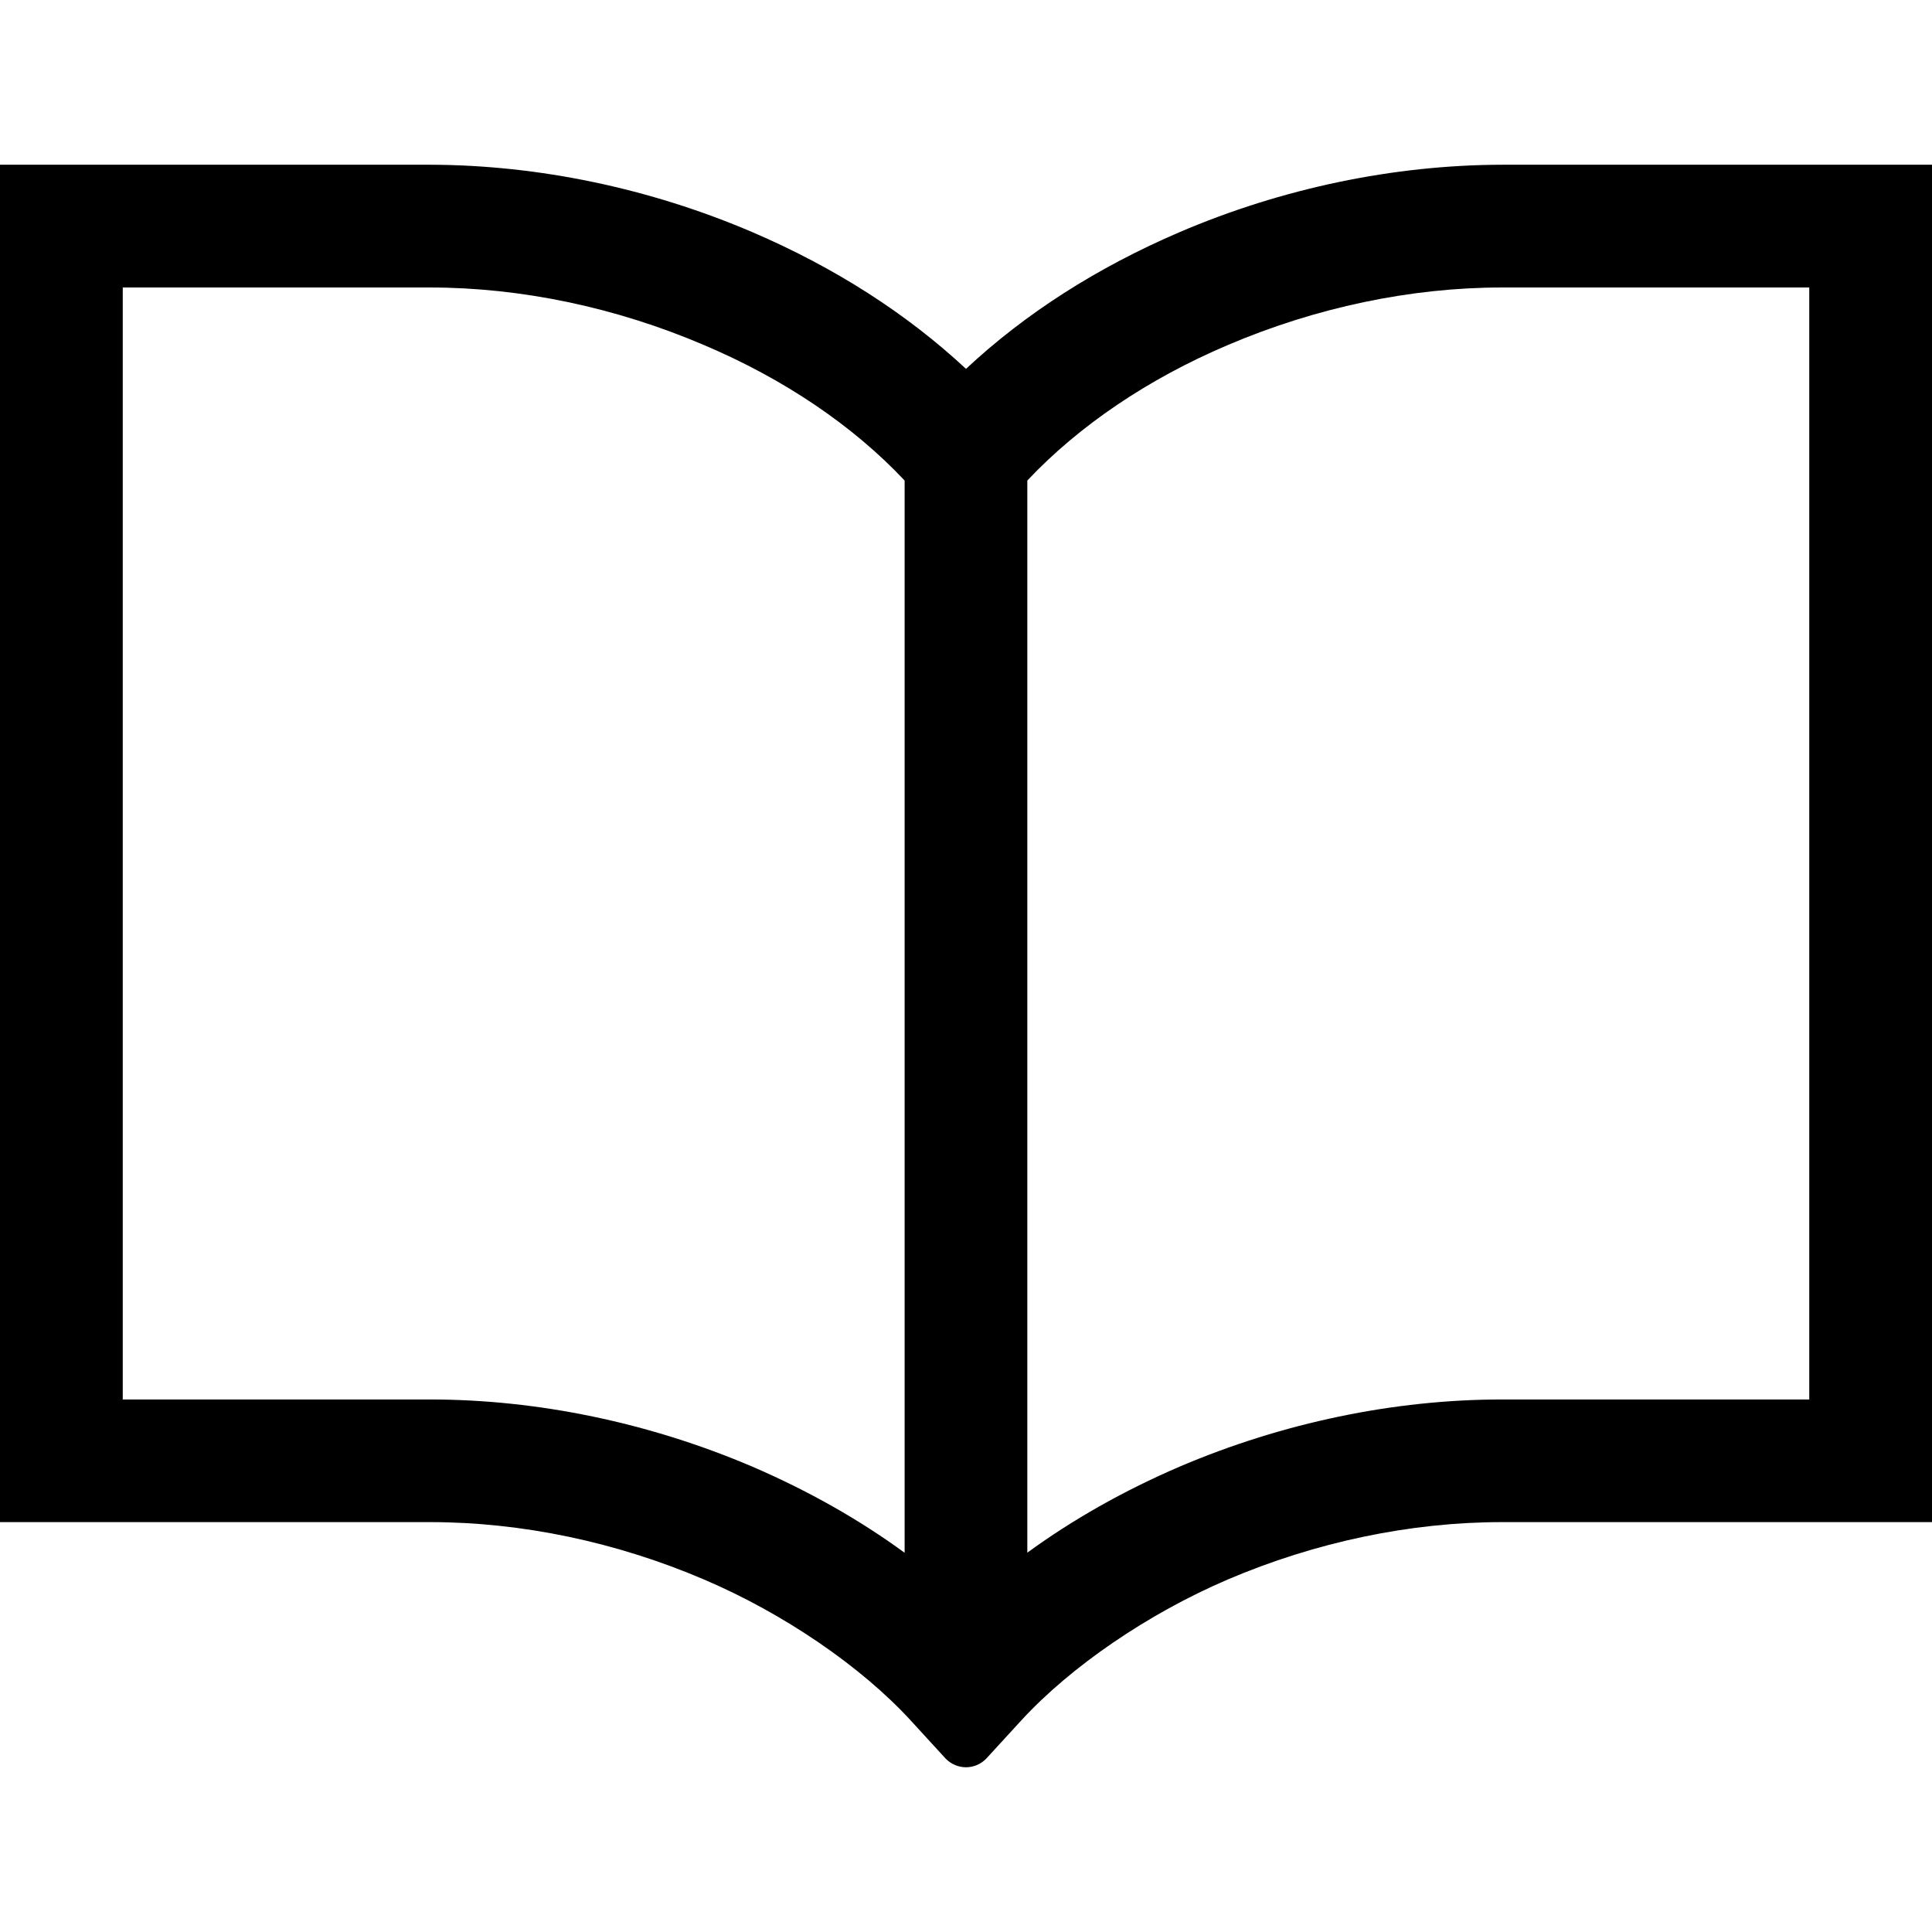 <?xml version="1.0" encoding="utf-8"?>

<!DOCTYPE svg PUBLIC "-//W3C//DTD SVG 1.1//EN" "http://www.w3.org/Graphics/SVG/1.1/DTD/svg11.dtd">
<!-- Uploaded to: SVG Repo, www.svgrepo.com, Generator: SVG Repo Mixer Tools -->
<svg version="1.1" id="_x32_" xmlns="http://www.w3.org/2000/svg" xmlns:xlink="http://www.w3.org/1999/xlink" 
	 width="800px" height="800px" viewBox="0 0 512 512"  xml:space="preserve">
<style type="text/css">
<![CDATA[
	.st0{fill:#000000;}
]]>
</style>
<g>
	<path class="st0" d="M398.031,43.656c-28.75,0.063-58.313,6.25-85.453,17.875C290.719,70.906,271.688,83.094,256,97.75
		c-15.75-14.656-34.75-26.844-56.594-36.219c-27.156-11.625-56.688-17.813-85.438-17.875H0v359.719h113.969
		c24.313,0,49.406,5.281,72.625,15.219c21.094,9,41.578,23,54.75,37.344c0.938,1.063,9.188,10,9.188,10.031
		c1.406,1.5,3.406,2.375,5.469,2.375s4.063-0.875,5.469-2.406c0,0,8.219-8.938,9.141-9.969
		c13.203-14.375,33.656-28.344,54.734-37.375c23.281-9.938,48.406-15.219,72.688-15.219H512V43.656H398.031z M239.734,411.5
		c-11.953-8.75-25.484-16.406-40.328-22.813c-27.313-11.656-56.875-17.813-85.438-17.813H32.531V76.188h81.438
		c24.172,0,49.281,5.281,72.625,15.266c21.125,8.953,39.469,21.344,53.141,35.891V411.5z M479.469,370.875h-81.438
		c-28.563,0-58.125,6.156-85.453,17.813c-14.734,6.344-28.266,13.984-40.328,22.781V127.344
		c13.688-14.531,32.016-26.938,53.094-35.891c23.406-9.984,48.531-15.266,72.688-15.266h81.438V370.875z"/>
</g>
</svg>